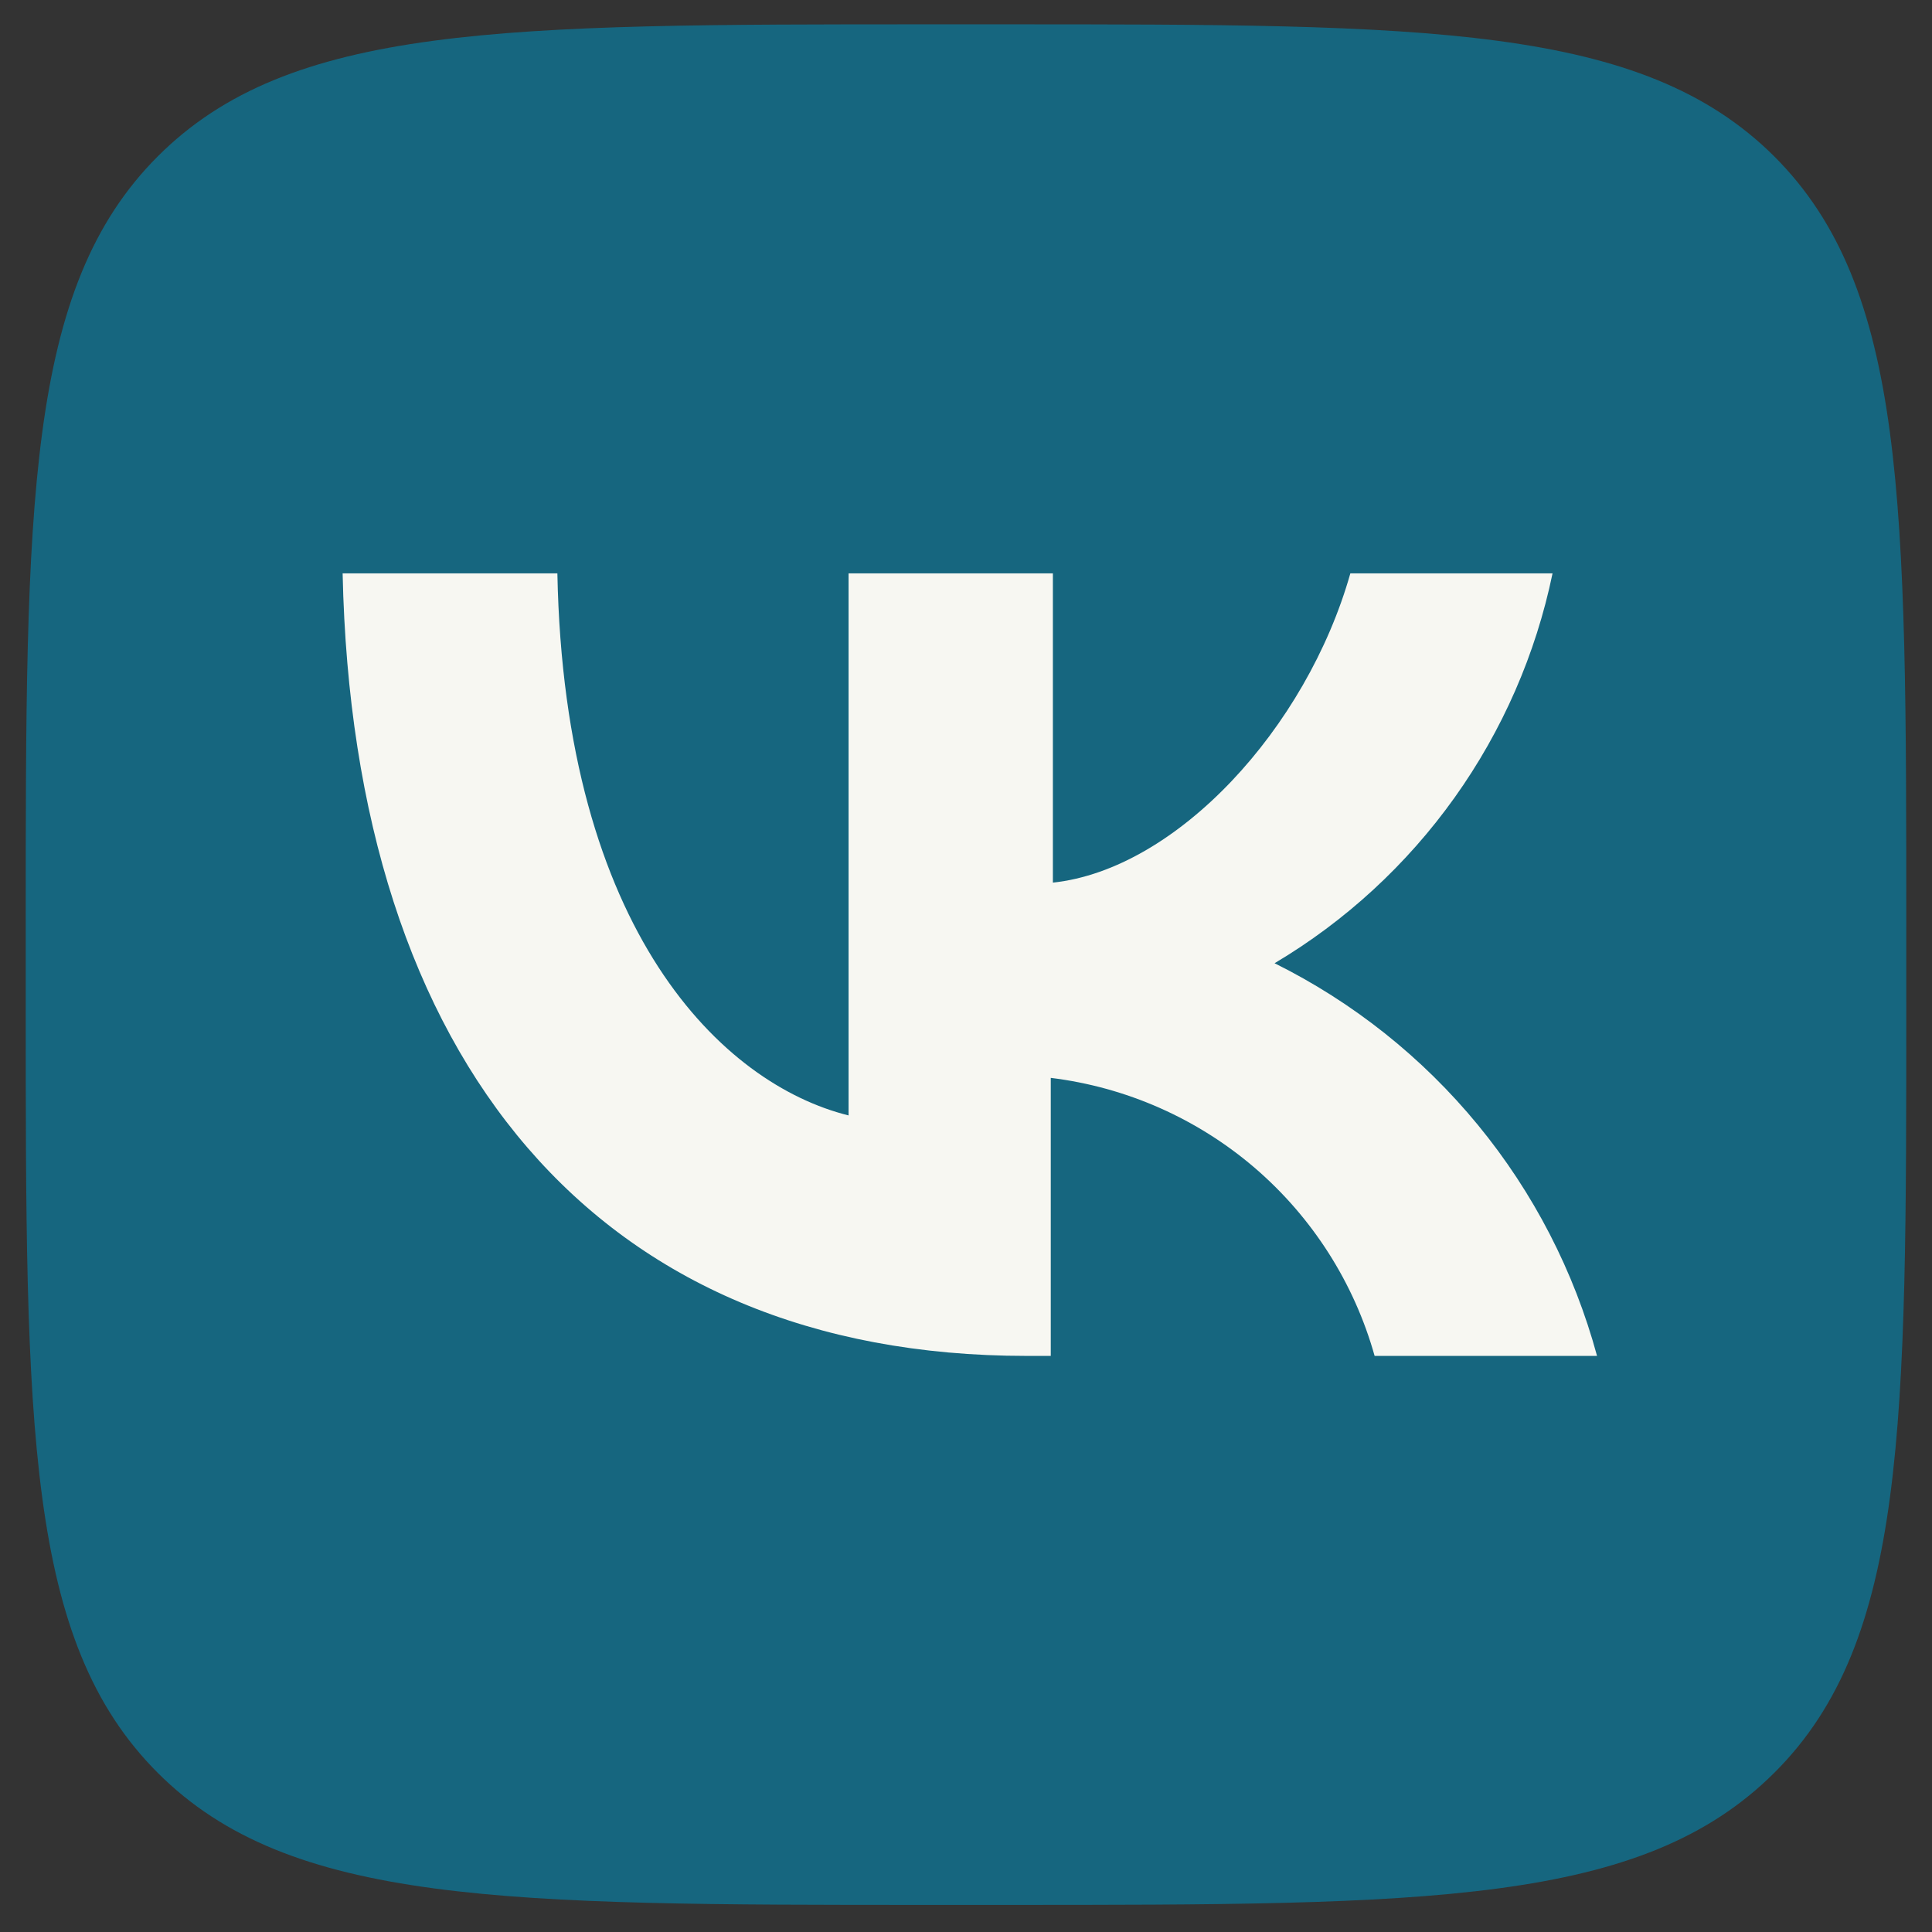 <?xml version="1.0" encoding="UTF-8"?> <svg xmlns="http://www.w3.org/2000/svg" width="32" height="32" viewBox="0 0 32 32" fill="none"><rect x="0" y="0" width="32" height="32" fill="#333333" stroke="none"/> <path d="M29.387 2.59C27.189 0.403 23.632 0.403 16.622 0.403H15.378C8.322 0.403 4.8 0.403 2.613 2.59C0.426 4.777 0.426 8.345 0.426 15.355V16.599C0.426 23.643 0.426 27.177 2.613 29.364C4.8 31.551 8.368 31.551 15.378 31.551H16.622C23.666 31.551 27.189 31.551 29.387 29.364C31.586 27.177 31.574 23.609 31.574 16.599V15.355C31.574 8.299 31.574 4.777 29.387 2.59Z" fill="#16667F"></path> <path d="M22.768 22.458C22.428 21.247 21.737 20.164 20.783 19.344C19.828 18.525 18.653 18.006 17.404 17.853V22.458H17.002C9.899 22.458 5.848 17.589 5.675 9.497H9.232C9.347 15.436 11.971 17.957 14.055 18.475V9.497H17.439V14.619C19.488 14.4 21.64 12.063 22.366 9.497H25.715C25.438 10.834 24.886 12.098 24.093 13.21C23.3 14.322 22.285 15.257 21.111 15.954C22.41 16.599 23.558 17.512 24.479 18.633C25.4 19.754 26.072 21.058 26.452 22.458H22.768Z" fill="#F7F7F2"></path> </svg> 